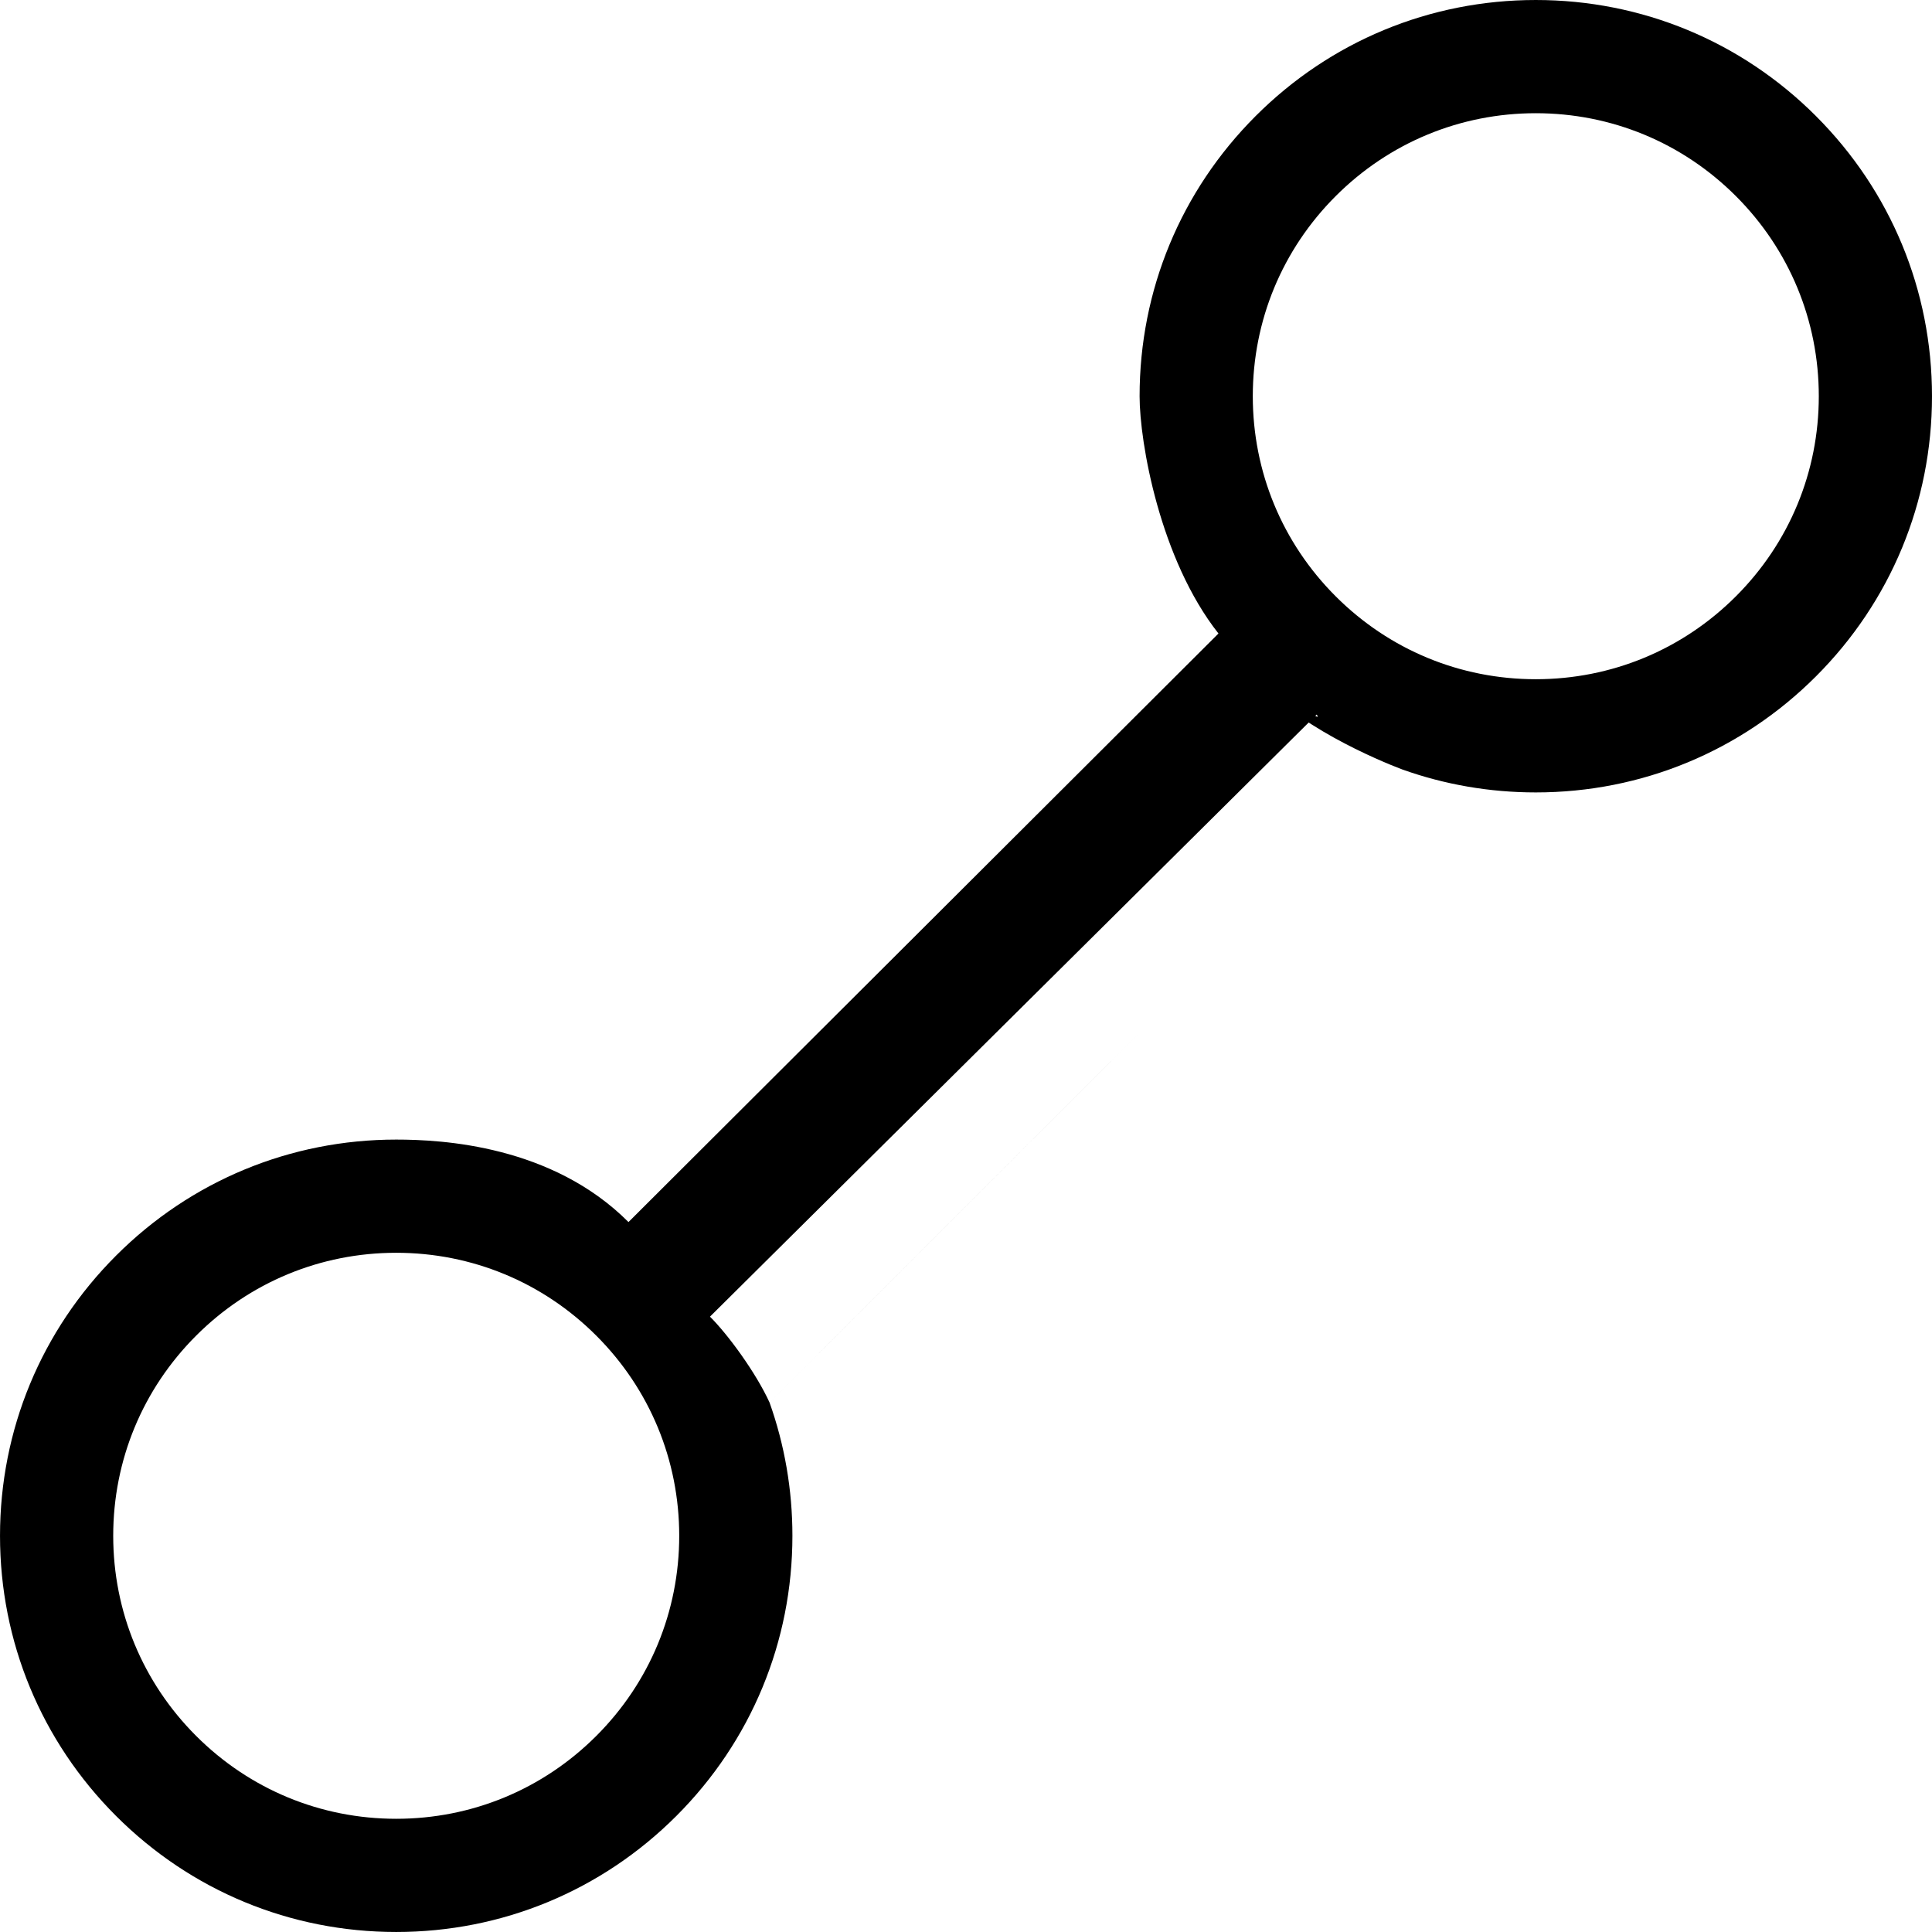 <?xml version="1.0" encoding="UTF-8" standalone="no"?>
<!-- Created with Inkscape (http://www.inkscape.org/) -->

<svg
   xmlns:dc="http://purl.org/dc/elements/1.1/"
   xmlns:cc="http://creativecommons.org/ns#"
   xmlns:rdf="http://www.w3.org/1999/02/22-rdf-syntax-ns#"
   xmlns:svg="http://www.w3.org/2000/svg"
   xmlns="http://www.w3.org/2000/svg"
   xmlns:sodipodi="http://sodipodi.sourceforge.net/DTD/sodipodi-0.dtd"
   xmlns:inkscape="http://www.inkscape.org/namespaces/inkscape"
   width="180.622mm"
   height="180.622mm"
   viewBox="0 0 180.622 180.622"
   version="1.1"
   id="svg8"
   sodipodi:docname="drawing.svg"
   inkscape:version="0.92.3 (2405546, 2018-03-11)">
  <defs
     id="defs2" />
  <sodipodi:namedview
     id="base"
     pagecolor="#ffffff"
     bordercolor="#666666"
     borderopacity="1.0"
     inkscape:pageopacity="0.0"
     inkscape:pageshadow="2"
     inkscape:zoom="0.98994949"
     inkscape:cx="-120.94346"
     inkscape:cy="367.00053"
     inkscape:document-units="mm"
     inkscape:current-layer="layer1"
     showgrid="false"
     inkscape:window-width="1920"
     inkscape:window-height="1146"
     inkscape:window-x="1920"
     inkscape:window-y="363"
     inkscape:window-maximized="1"
     fit-margin-top="0"
     fit-margin-left="0"
     fit-margin-right="0"
     fit-margin-bottom="0" />
  <g
     inkscape:label="Layer 1"
     inkscape:groupmode="layer"
     id="layer1"
     transform="translate(-6.451,-19.969)">
    <path
       id="path10"
       d="m 176.224,30.818 c -6.996,-6.996 -16.298,-10.849 -26.192,-10.849 -9.894,0 -19.196,3.853 -26.192,10.849 -6.996,6.996 -10.849,16.298 -10.849,26.192 0,4.312 1.892,15.233 7.373,22.185 L 65.208,134.219 c -7.158,-7.168 -17.403,-7.711 -21.715,-7.711 -9.894,0 -19.196,3.853 -26.192,10.849 -6.996,6.996 -10.849,16.298 -10.849,26.192 0,9.894 3.853,19.196 10.849,26.192 6.996,6.996 16.298,10.849 26.192,10.849 9.894,0 19.196,-3.853 26.192,-10.849 6.996,-6.996 10.849,-16.298 10.849,-26.192 0,-4.312 -0.732,-8.509 -2.136,-12.455 L 137.577,91.916 c 3.945,1.404 8.143,2.136 12.455,2.136 9.894,0 19.196,-3.853 26.192,-10.849 6.996,-6.996 10.849,-16.298 10.849,-26.192 0,-9.894 -3.853,-19.196 -10.849,-26.192 z M 62.201,182.257 c -4.997,4.998 -11.642,7.75 -18.708,7.75 -7.067,0 -13.711,-2.752 -18.708,-7.75 -4.998,-4.997 -7.75,-11.642 -7.75,-18.708 0,-7.067 2.752,-13.711 7.75,-18.708 4.997,-4.998 11.642,-7.75 18.708,-7.75 7.067,0 13.711,2.752 18.708,7.75 4.998,4.997 7.75,11.642 7.75,18.708 0,7.067 -2.752,13.711 -7.75,18.708 z m 16.197,-31.163 c -1.258,-2.757 -3.853,-6.323 -5.572,-8.032 -0.747,-0.743 -0.801,0.353 0,0 L 129.547,86.774 c 1.054,1.404 -6.79,-4.993 -5.708,-3.571 3.402,4.471 11.465,7.86 13.738,8.713 z M 168.74,75.719 c -4.997,4.998 -11.642,7.75 -18.708,7.75 -7.067,0 -13.711,-2.752 -18.708,-7.75 -4.998,-4.997 -7.75,-11.642 -7.75,-18.708 0,-7.067 2.752,-13.711 7.75,-18.708 4.997,-4.998 11.642,-7.75 18.708,-7.75 7.067,0 13.711,2.752 18.708,7.75 4.998,4.997 7.75,11.642 7.75,18.708 0,7.067 -2.752,13.711 -7.75,18.708 z"
       inkscape:connector-curvature="0"
       style="stroke-width:0.353"
       sodipodi:nodetypes="ssssccsssssssccsssscscscscsccsccscccscscscsc" />
    <g
       id="g104"
       transform="matrix(0.265,0,0,0.265,-30.05,-170.419)">
      <g
         id="g46">
	<g
   id="g44">
		<path
   id="path40"
   d="m 418.5,418.5 c 95.6,-95.6 95.6,-251.2 0,-346.8 -95.6,-95.6 -251.2,-95.6 -346.8,0 -95.6,95.6 -95.6,251.2 0,346.8 95.6,95.6 251.2,95.6 346.8,0 z M 89,89 c 86.1,-86.1 226.1,-86.1 312.2,0 86.1,86.1 86.1,226.1 0,312.2 -86.1,86.1 -226.1,86.1 -312.2,0 C 2.9,315.1 3,175.1 89,89 Z"
   inkscape:connector-curvature="0" />

		<path
   id="path42"
   d="m 245.1,336.9 c 3.4,0 6.4,-1.4 8.7,-3.6 2.2,-2.2 3.6,-5.3 3.6,-8.7 v -67.3 h 67.3 c 3.4,0 6.4,-1.4 8.7,-3.6 2.2,-2.2 3.6,-5.3 3.6,-8.7 0,-6.8 -5.5,-12.3 -12.2,-12.2 h -67.3 v -67.3 c 0,-6.8 -5.5,-12.3 -12.2,-12.2 -6.8,0 -12.3,5.5 -12.2,12.2 v 67.3 h -67.3 c -6.8,0 -12.3,5.5 -12.2,12.2 0,6.8 5.5,12.3 12.2,12.2 h 67.3 v 67.3 c -0.3,6.9 5.2,12.4 12,12.4 z"
   inkscape:connector-curvature="0" />

	</g>

</g>
      <g
         id="g48">
</g>
      <g
         id="g50">
</g>
      <g
         id="g52">
</g>
      <g
         id="g54">
</g>
      <g
         id="g56">
</g>
      <g
         id="g58">
</g>
      <g
         id="g60">
</g>
      <g
         id="g62">
</g>
      <g
         id="g64">
</g>
      <g
         id="g66">
</g>
      <g
         id="g68">
</g>
      <g
         id="g70">
</g>
      <g
         id="g72">
</g>
      <g
         id="g74">
</g>
      <g
         id="g76">
</g>
    </g>
  </g>
</svg>
